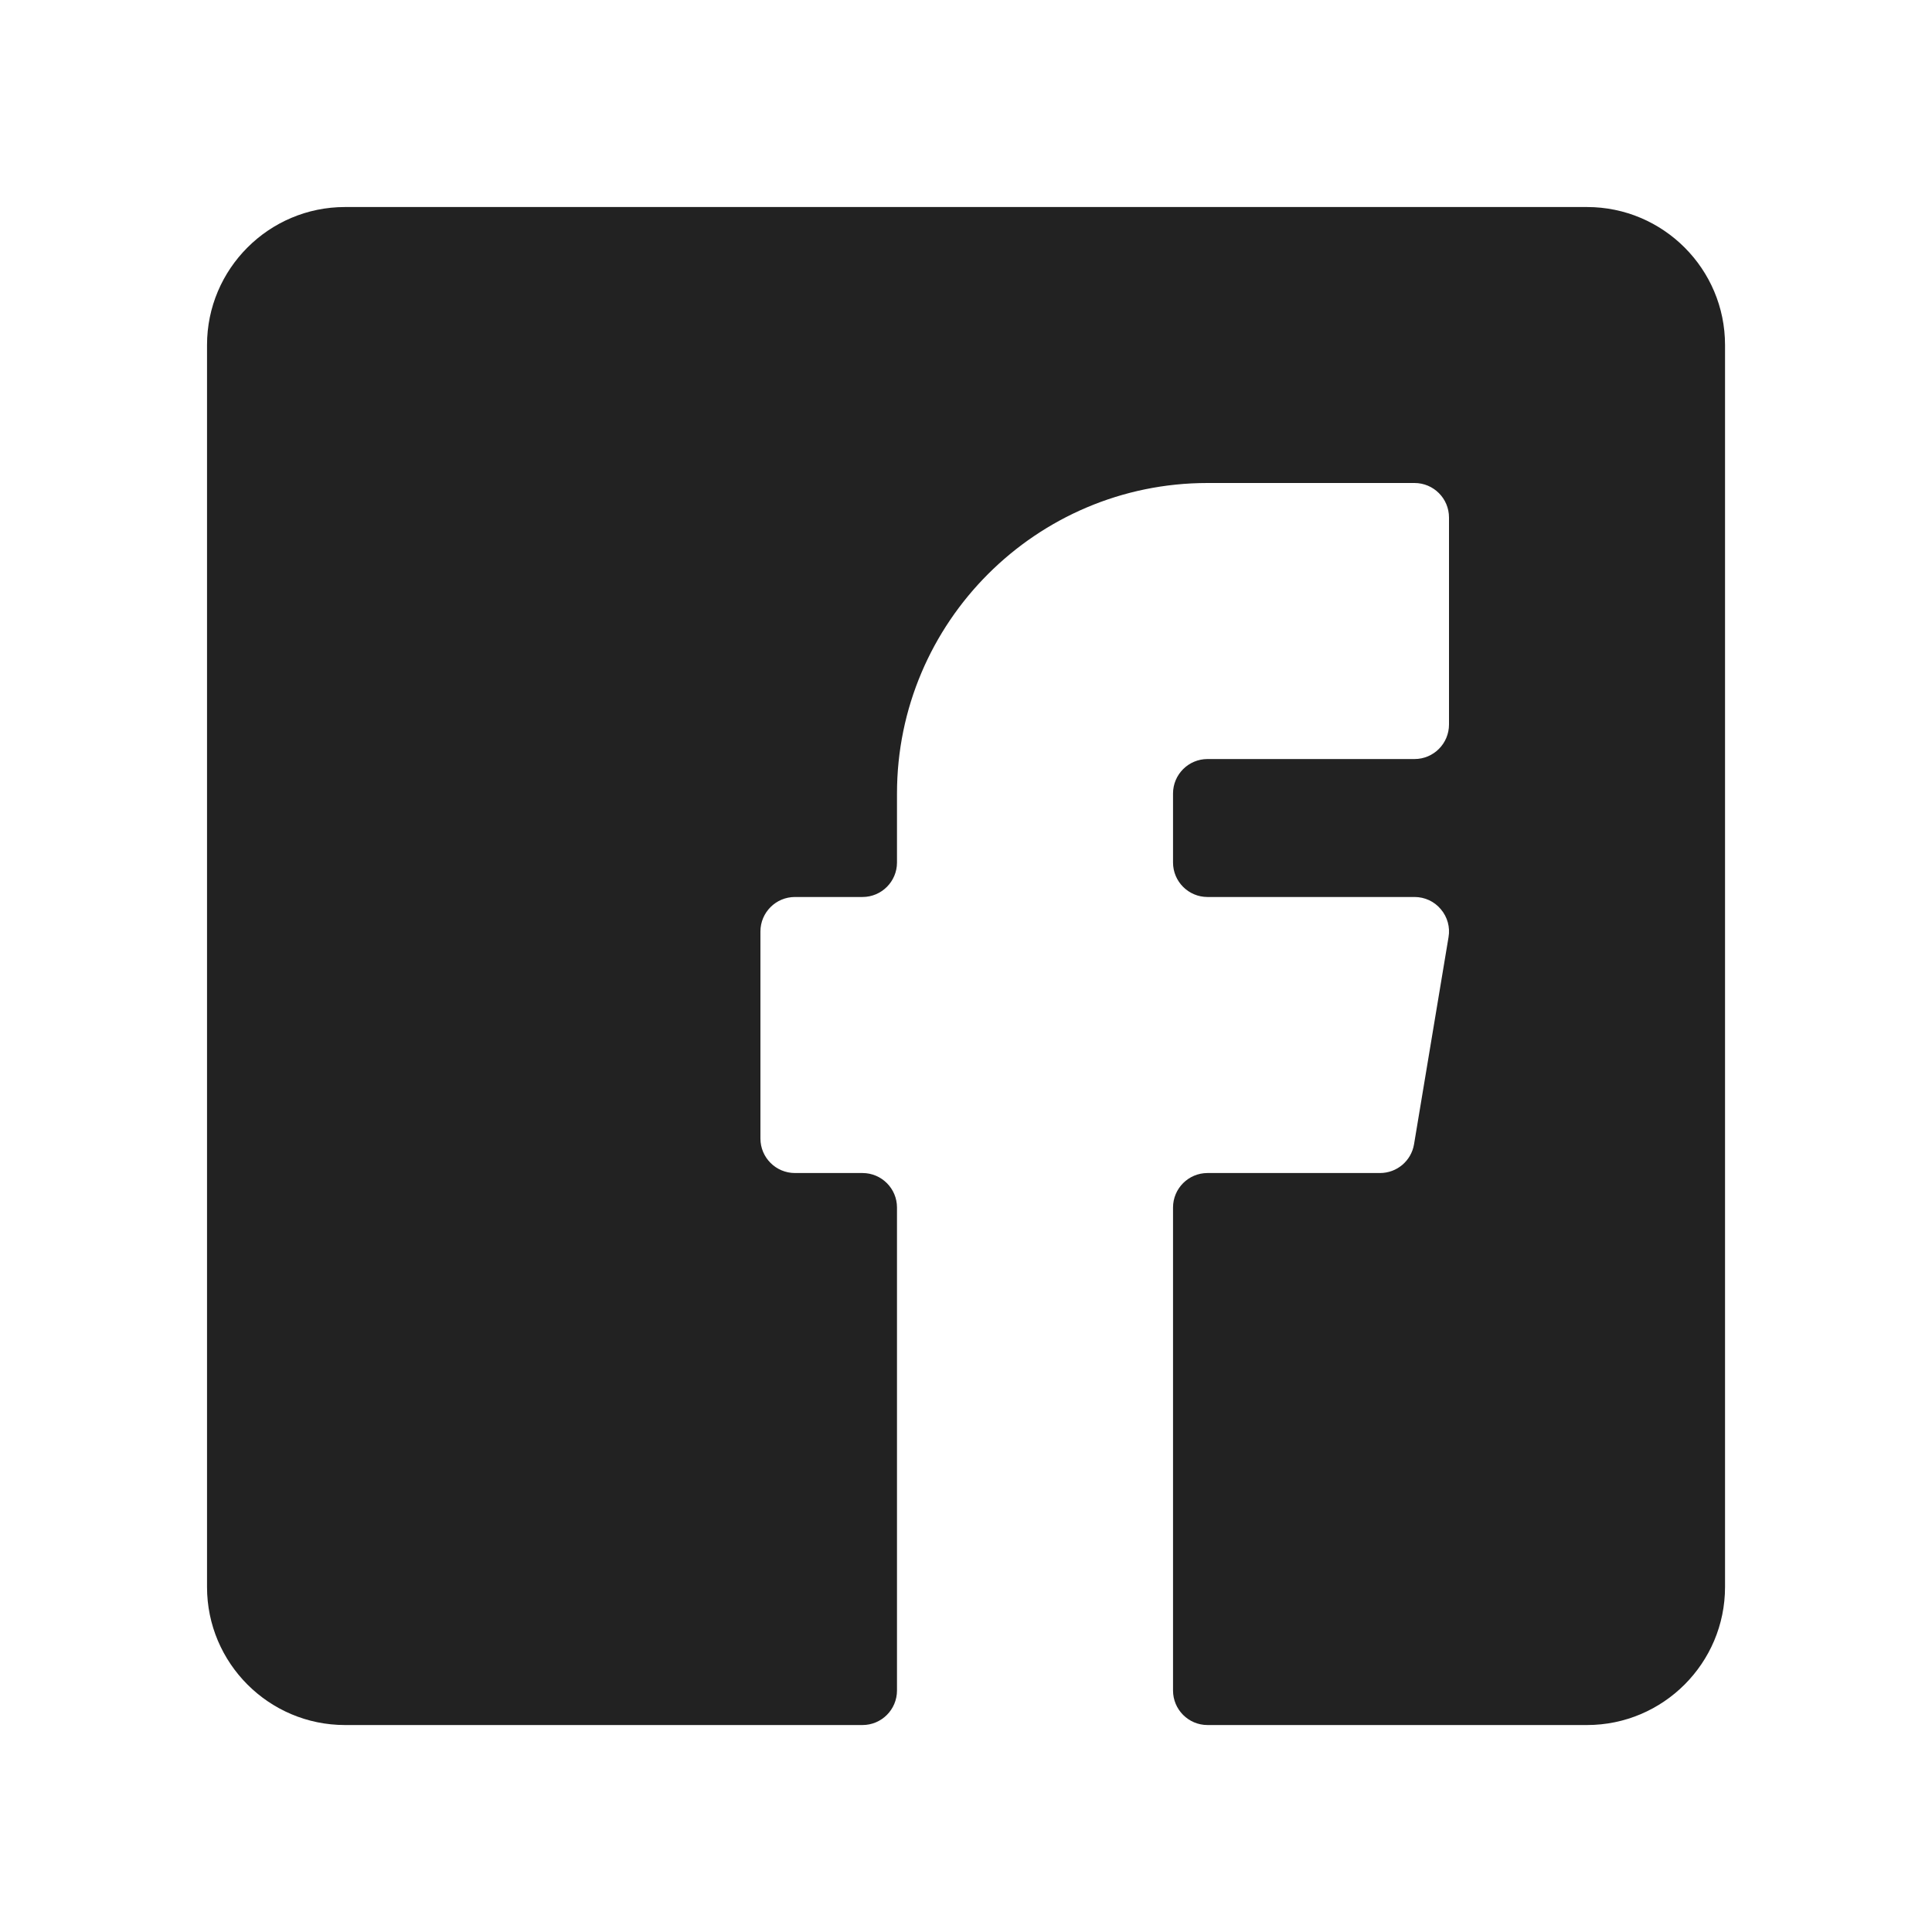 <svg width="32" height="32" viewBox="0 0 32 32" fill="none" xmlns="http://www.w3.org/2000/svg">
<g clip-path="url(#clip0_59_3476)">
<path d="M3.429 26.286C3.429 27.547 4.454 28.572 5.714 28.572H14.286C14.601 28.572 14.857 28.316 14.857 28V20C14.857 19.685 14.601 19.429 14.286 19.429H13.167C12.851 19.429 12.595 19.173 12.595 18.857V15.429C12.595 15.113 12.851 14.857 13.167 14.857H14.286C14.601 14.857 14.857 14.601 14.857 14.286V13.143C14.857 10.307 17.165 8 20 8H23.429C23.744 8 24 8.256 24 8.572V12C24 12.316 23.744 12.572 23.429 12.572H20C19.685 12.572 19.429 12.828 19.429 13.143V14.286C19.429 14.601 19.685 14.857 20 14.857H23.429C23.597 14.857 23.757 14.93 23.864 15.059C23.974 15.188 24.021 15.357 23.992 15.524L23.421 18.952C23.375 19.227 23.138 19.429 22.857 19.429H20C19.685 19.429 19.429 19.685 19.429 20V28C19.429 28.316 19.685 28.572 20 28.572H26.286C27.547 28.572 28.572 27.547 28.572 26.286V5.714C28.572 4.454 27.547 3.429 26.286 3.429H5.714C4.454 3.429 3.429 4.454 3.429 5.714V26.286Z" fill="#222222"/>
</g>
<defs>
<clipPath id="clip0_59_3476">
<rect width="25.143" height="25.143" fill="white" transform="translate(3.429 3.429)"/>
</clipPath>
</defs>
</svg>
